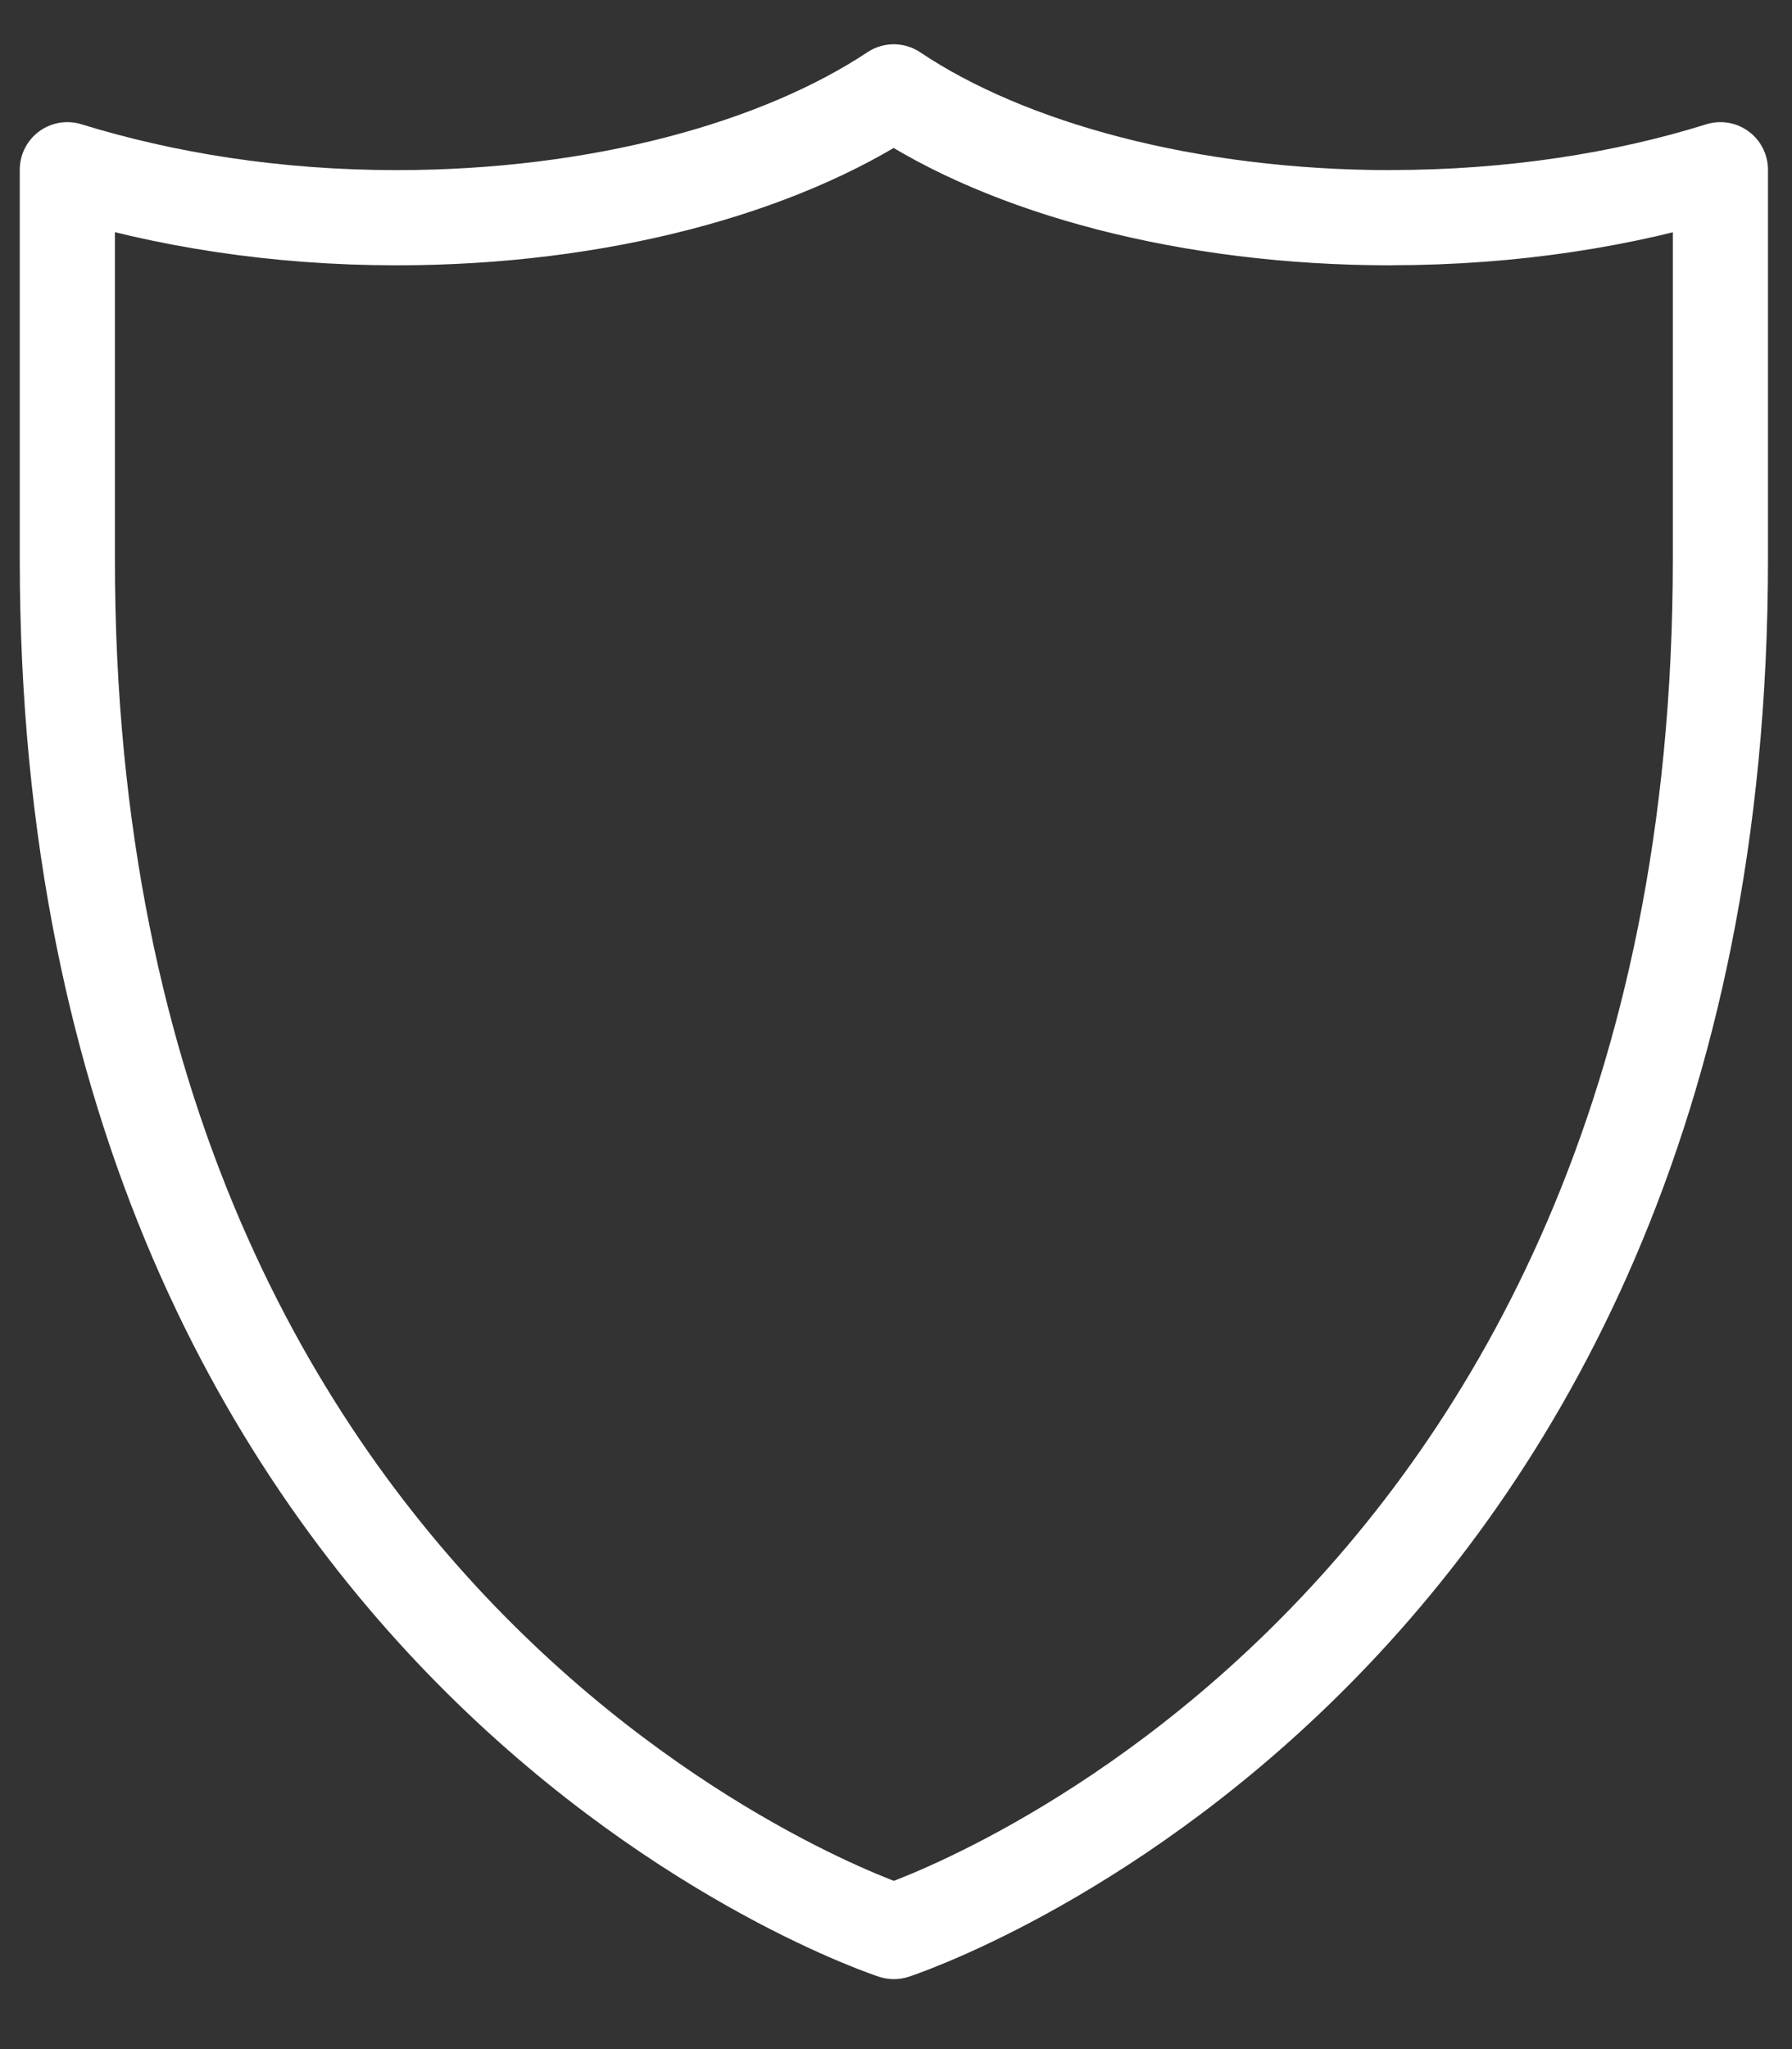<svg xmlns="http://www.w3.org/2000/svg" width="21" height="24" fill="none" viewBox="0 0 21 24">
    <rect x="0" y="0" width="21" height="24" fill="#333333" stroke="none"/>
    <path stroke="#fff" stroke-linecap="round" stroke-linejoin="round" stroke-width="1.115" d="M16.3 2.55c-2.369 0-4.492-.579-5.826-1.474-1.351.895-3.457 1.474-5.825 1.474-1.421 0-2.72-.211-3.86-.562v4.562c0 12.932 9.686 16.073 9.686 16.073s9.686-3.141 9.686-16.073V1.988c-1.123.351-2.439.561-3.86.561Z"/>
</svg>